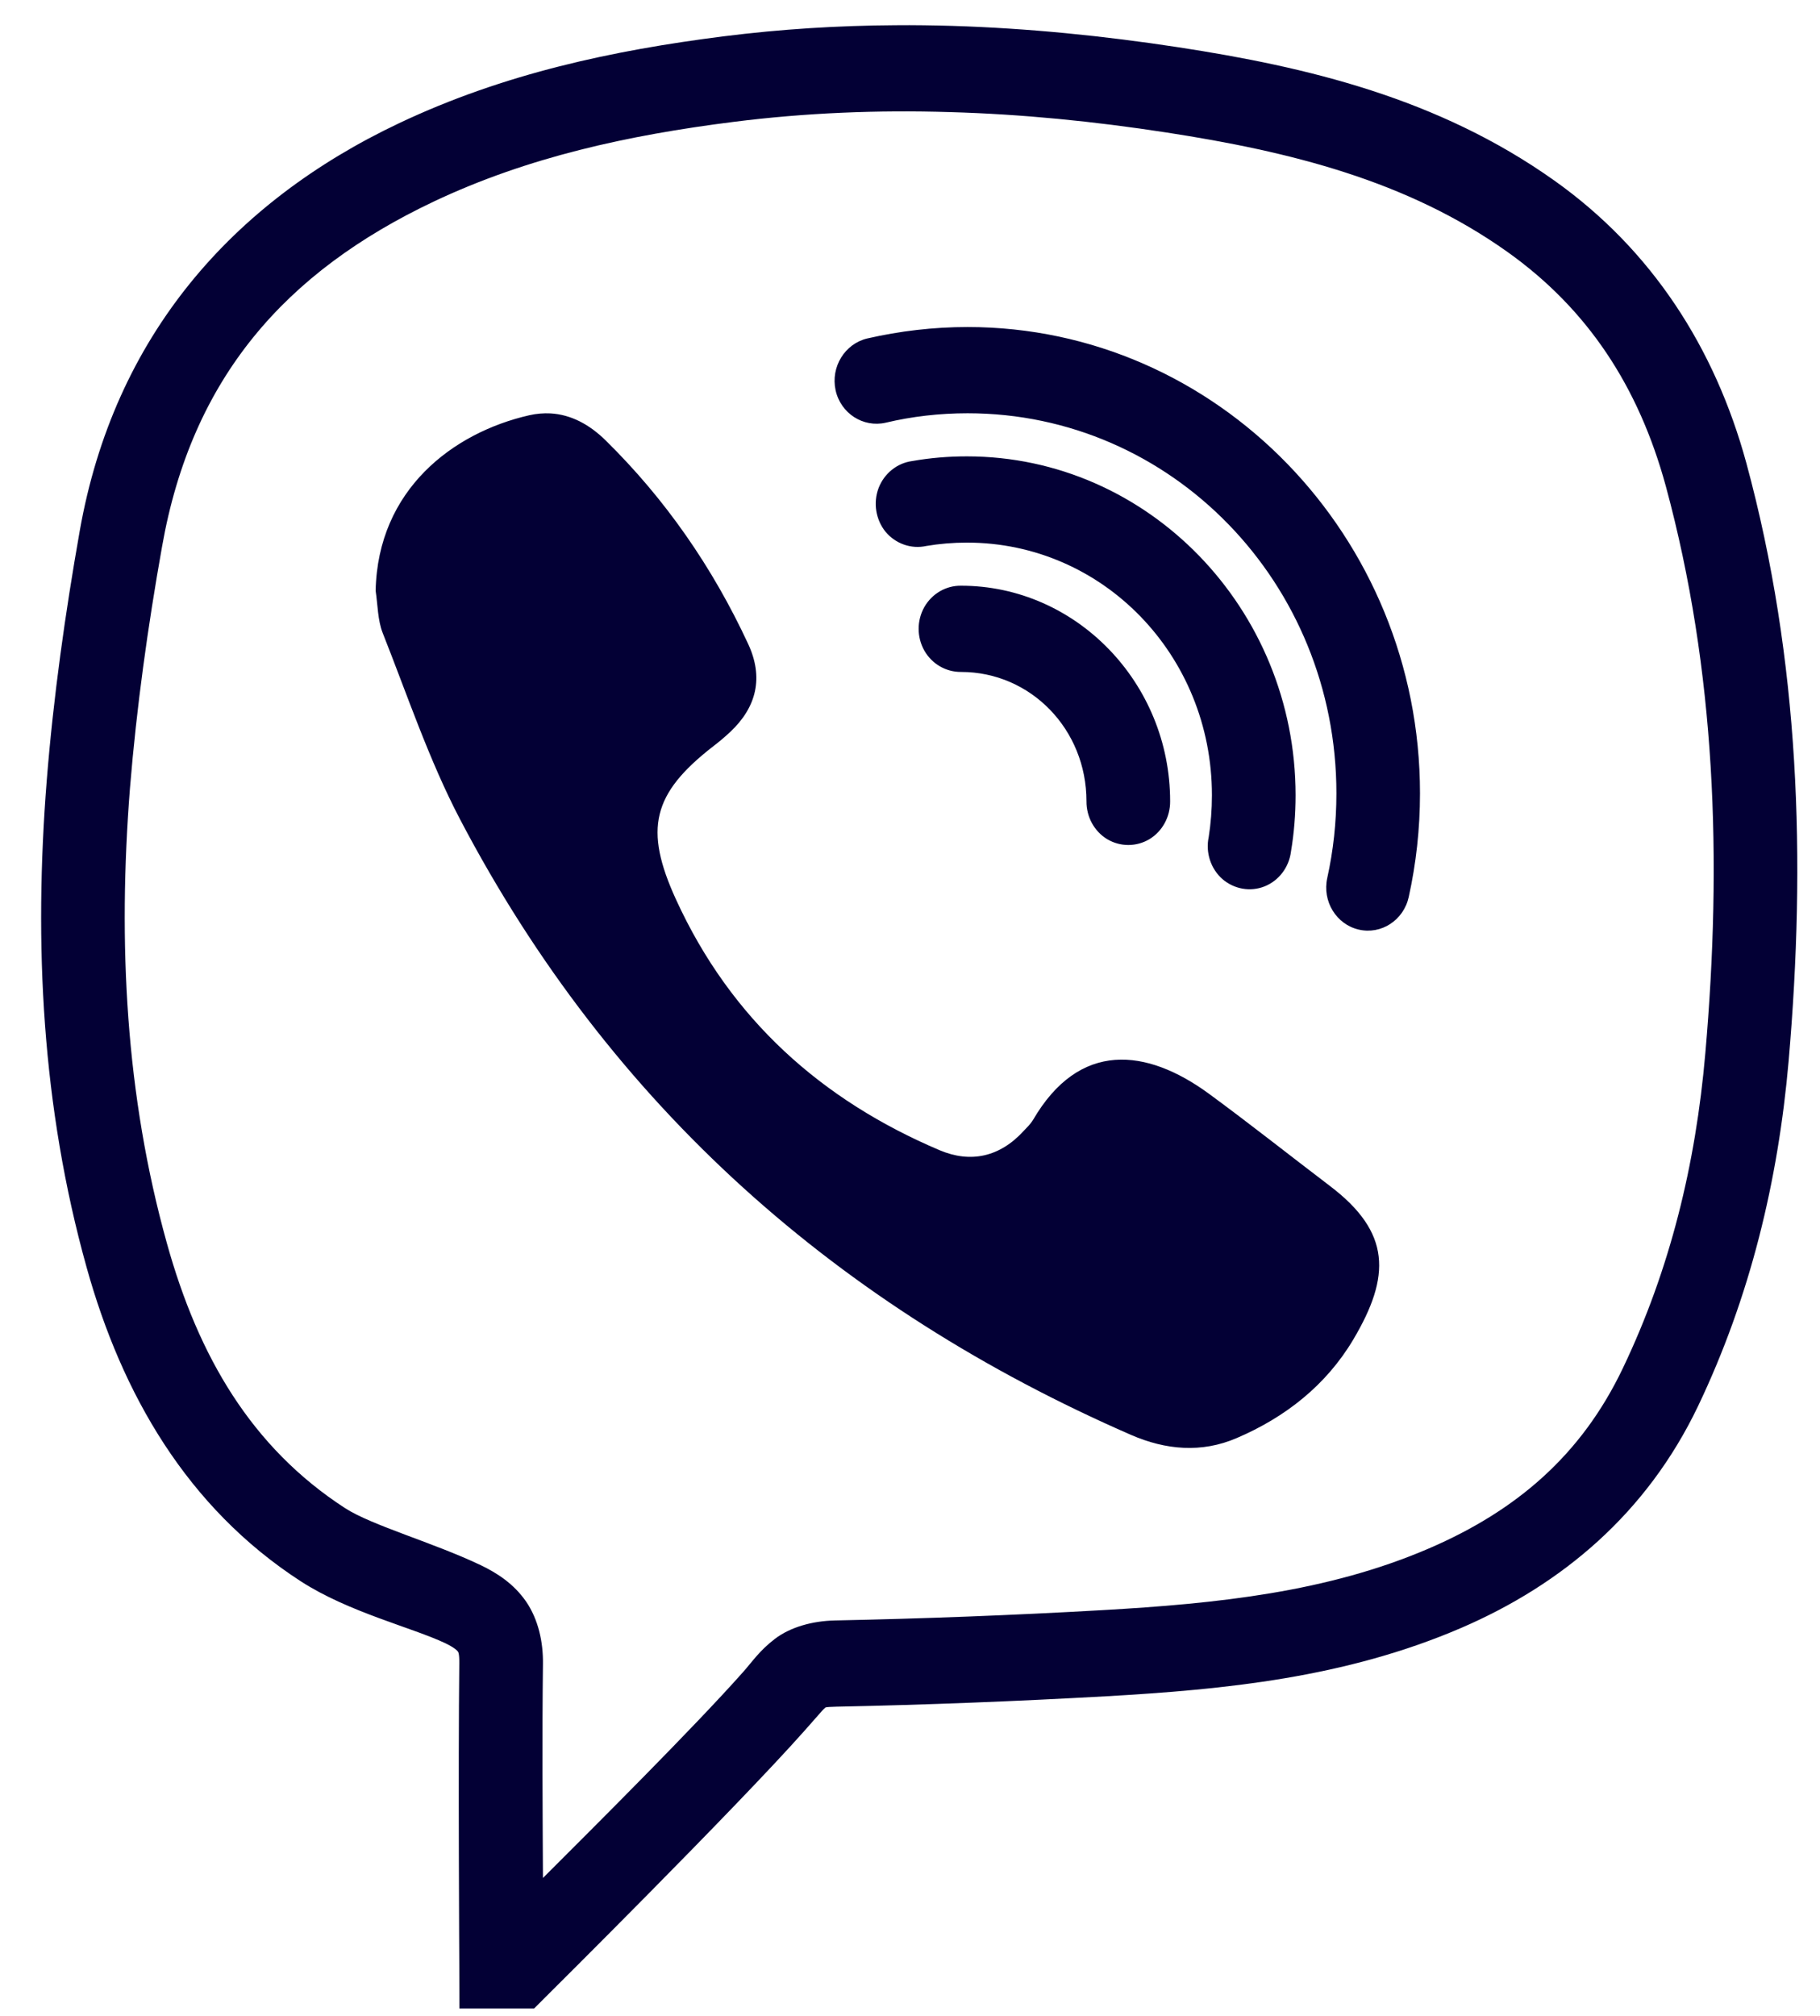 <svg width="28" height="31" viewBox="0 0 28 31" fill="none" xmlns="http://www.w3.org/2000/svg">
<path d="M13.773 0.388C12.896 0.393 12.016 0.447 11.129 0.559C9.433 0.774 7.752 1.131 6.139 1.895C3.573 3.11 1.754 5.171 1.226 8.168C1.003 9.432 0.822 10.714 0.719 12.003C0.52 14.508 0.643 17.02 1.332 19.488C1.874 21.433 2.875 23.181 4.626 24.316C5.367 24.795 6.345 25.028 6.855 25.271C6.998 25.341 7.033 25.383 7.041 25.393C7.048 25.401 7.068 25.419 7.066 25.575C7.048 27.16 7.066 30.226 7.066 30.226L7.068 30.886H8.217L8.403 30.7C8.403 30.7 11.32 27.807 12.376 26.616C12.566 26.403 12.665 26.284 12.685 26.271C12.702 26.258 12.672 26.25 12.868 26.245C14.253 26.217 15.635 26.162 17.017 26.085C18.839 25.981 20.695 25.802 22.482 25.033C24.038 24.362 25.337 23.267 26.123 21.625C26.927 19.941 27.357 18.157 27.518 16.31C27.784 13.236 27.691 10.157 26.867 7.121C26.382 5.342 25.407 3.837 23.912 2.776C22.123 1.506 20.105 1.03 18.13 0.727C16.977 0.551 15.816 0.434 14.65 0.398C14.358 0.39 14.067 0.385 13.773 0.388ZM14.614 1.724C15.723 1.755 16.831 1.866 17.942 2.037C19.846 2.33 21.643 2.776 23.183 3.868C24.432 4.754 25.211 5.951 25.628 7.476C26.397 10.315 26.495 13.223 26.236 16.194C26.088 17.906 25.694 19.519 24.967 21.04C24.327 22.381 23.326 23.233 21.985 23.811C20.427 24.482 18.733 24.66 16.949 24.761C15.582 24.839 14.212 24.891 12.843 24.919C12.499 24.927 12.162 25.02 11.923 25.201C11.684 25.383 11.576 25.551 11.428 25.717C10.674 26.566 9.172 28.061 8.353 28.879C8.348 27.89 8.34 26.693 8.353 25.59C8.358 25.251 8.282 24.904 8.094 24.629C7.905 24.355 7.646 24.189 7.398 24.07C6.671 23.723 5.722 23.459 5.309 23.192C3.87 22.259 3.053 20.861 2.568 19.12C1.932 16.844 1.812 14.5 2 12.115C2.101 10.877 2.274 9.636 2.493 8.406C2.95 5.813 4.387 4.182 6.674 3.099C8.119 2.416 9.662 2.079 11.287 1.874C12.396 1.734 13.504 1.69 14.614 1.724ZM14.886 5.029C14.356 5.029 13.841 5.091 13.341 5.205C12.996 5.288 12.778 5.643 12.855 6C12.933 6.357 13.28 6.58 13.627 6.5C14.031 6.404 14.454 6.355 14.886 6.355C18.027 6.355 20.56 8.965 20.56 12.2C20.56 12.648 20.512 13.083 20.419 13.503C20.341 13.858 20.557 14.215 20.904 14.295C21.251 14.376 21.595 14.15 21.673 13.793C21.786 13.28 21.846 12.749 21.846 12.2C21.846 8.248 18.723 5.029 14.886 5.029ZM8.468 6.357C8.363 6.352 8.255 6.36 8.141 6.386C6.973 6.653 5.812 7.525 5.779 9.085C5.812 9.302 5.81 9.535 5.887 9.732C6.269 10.695 6.601 11.69 7.079 12.602C9.403 17.03 12.918 20.11 17.399 22.065C17.934 22.298 18.487 22.347 19.027 22.114C19.771 21.796 20.401 21.304 20.821 20.597C21.397 19.625 21.404 18.952 20.457 18.235C19.836 17.763 19.226 17.279 18.597 16.818C17.64 16.119 16.605 15.997 15.891 17.225C15.853 17.287 15.798 17.339 15.75 17.39C15.383 17.792 14.934 17.89 14.456 17.688C12.644 16.919 11.245 15.678 10.4 13.832C9.903 12.747 10.039 12.203 10.968 11.48C11.061 11.41 11.149 11.335 11.235 11.255C11.642 10.872 11.75 10.416 11.509 9.9C10.963 8.725 10.237 7.676 9.317 6.772C9.069 6.528 8.785 6.375 8.468 6.357ZM14.876 7.018C14.592 7.018 14.31 7.041 14.034 7.09C13.8 7.121 13.602 7.282 13.516 7.507C13.431 7.735 13.474 7.992 13.624 8.178C13.778 8.362 14.019 8.447 14.25 8.396C14.451 8.362 14.662 8.344 14.876 8.344C16.966 8.344 18.645 10.074 18.645 12.229C18.645 12.449 18.628 12.666 18.595 12.874C18.545 13.112 18.628 13.361 18.806 13.518C18.987 13.674 19.236 13.718 19.457 13.63C19.675 13.542 19.831 13.337 19.861 13.096C19.909 12.811 19.932 12.521 19.932 12.229C19.932 9.359 17.66 7.018 14.876 7.018ZM14.785 9.007C14.554 9.004 14.338 9.129 14.22 9.336C14.104 9.543 14.104 9.797 14.22 10.004C14.338 10.211 14.554 10.335 14.785 10.333C15.858 10.333 16.715 11.216 16.715 12.322C16.713 12.56 16.833 12.783 17.034 12.905C17.235 13.024 17.482 13.024 17.683 12.905C17.884 12.783 18.004 12.56 18.002 12.322C18.002 10.499 16.554 9.007 14.785 9.007Z" fill="#030035"/>
</svg>
